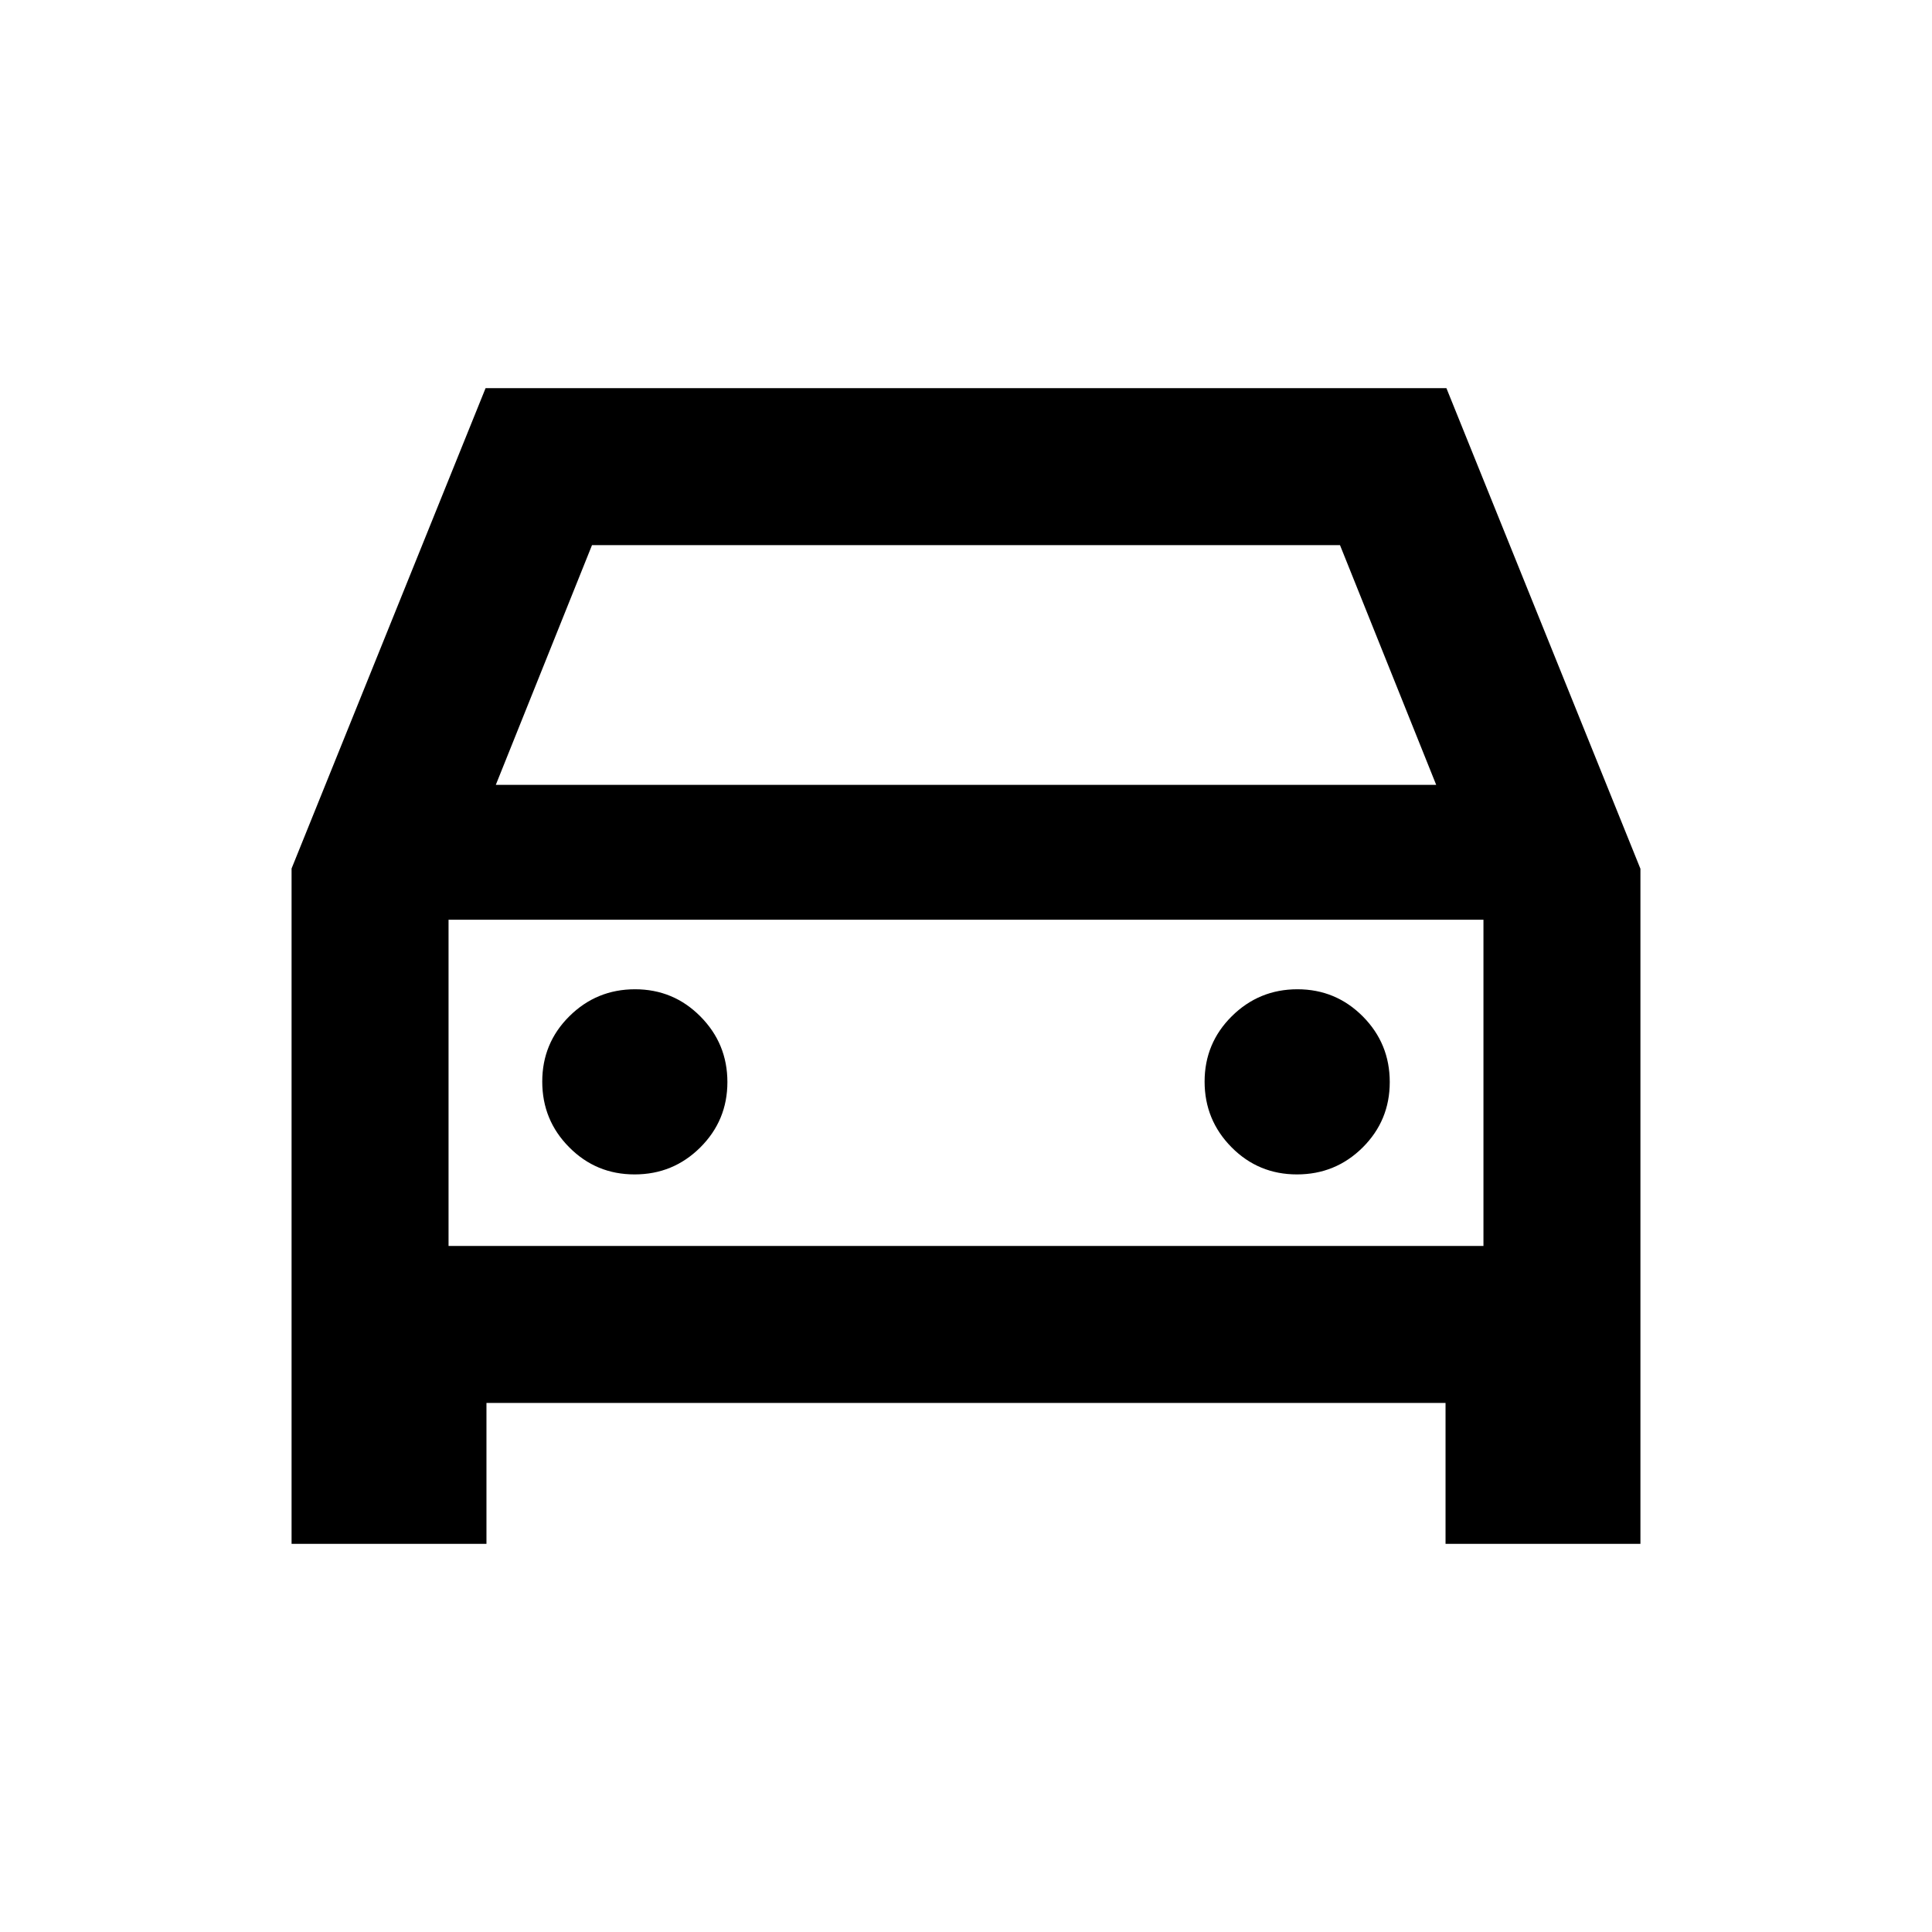 <?xml version="1.0" encoding="UTF-8"?> <svg xmlns="http://www.w3.org/2000/svg" width="24" height="24" viewBox="0 0 24 24" fill="none"><path d="M6.043 17.428V19.178H3.622V10.789L6.032 4.822H17.968L20.378 10.792V19.178H17.957V17.428H6.043ZM6.159 9.75H17.841L16.646 6.772H7.354L6.159 9.75ZM7.883 14.589C8.202 14.589 8.473 14.478 8.698 14.255C8.923 14.031 9.036 13.761 9.036 13.442C9.036 13.123 8.924 12.852 8.701 12.627C8.478 12.402 8.207 12.289 7.889 12.289C7.57 12.289 7.298 12.401 7.073 12.624C6.848 12.847 6.736 13.118 6.736 13.436C6.736 13.755 6.847 14.027 7.071 14.252C7.294 14.477 7.564 14.589 7.883 14.589ZM16.111 14.589C16.43 14.589 16.702 14.478 16.927 14.255C17.152 14.031 17.264 13.761 17.264 13.442C17.264 13.123 17.153 12.852 16.93 12.627C16.706 12.402 16.436 12.289 16.117 12.289C15.799 12.289 15.527 12.401 15.302 12.624C15.077 12.847 14.964 13.118 14.964 13.436C14.964 13.755 15.076 14.027 15.299 14.252C15.522 14.477 15.793 14.589 16.111 14.589ZM5.572 15.478H18.428V11.425H5.572V15.478Z" fill="black"></path></svg> 